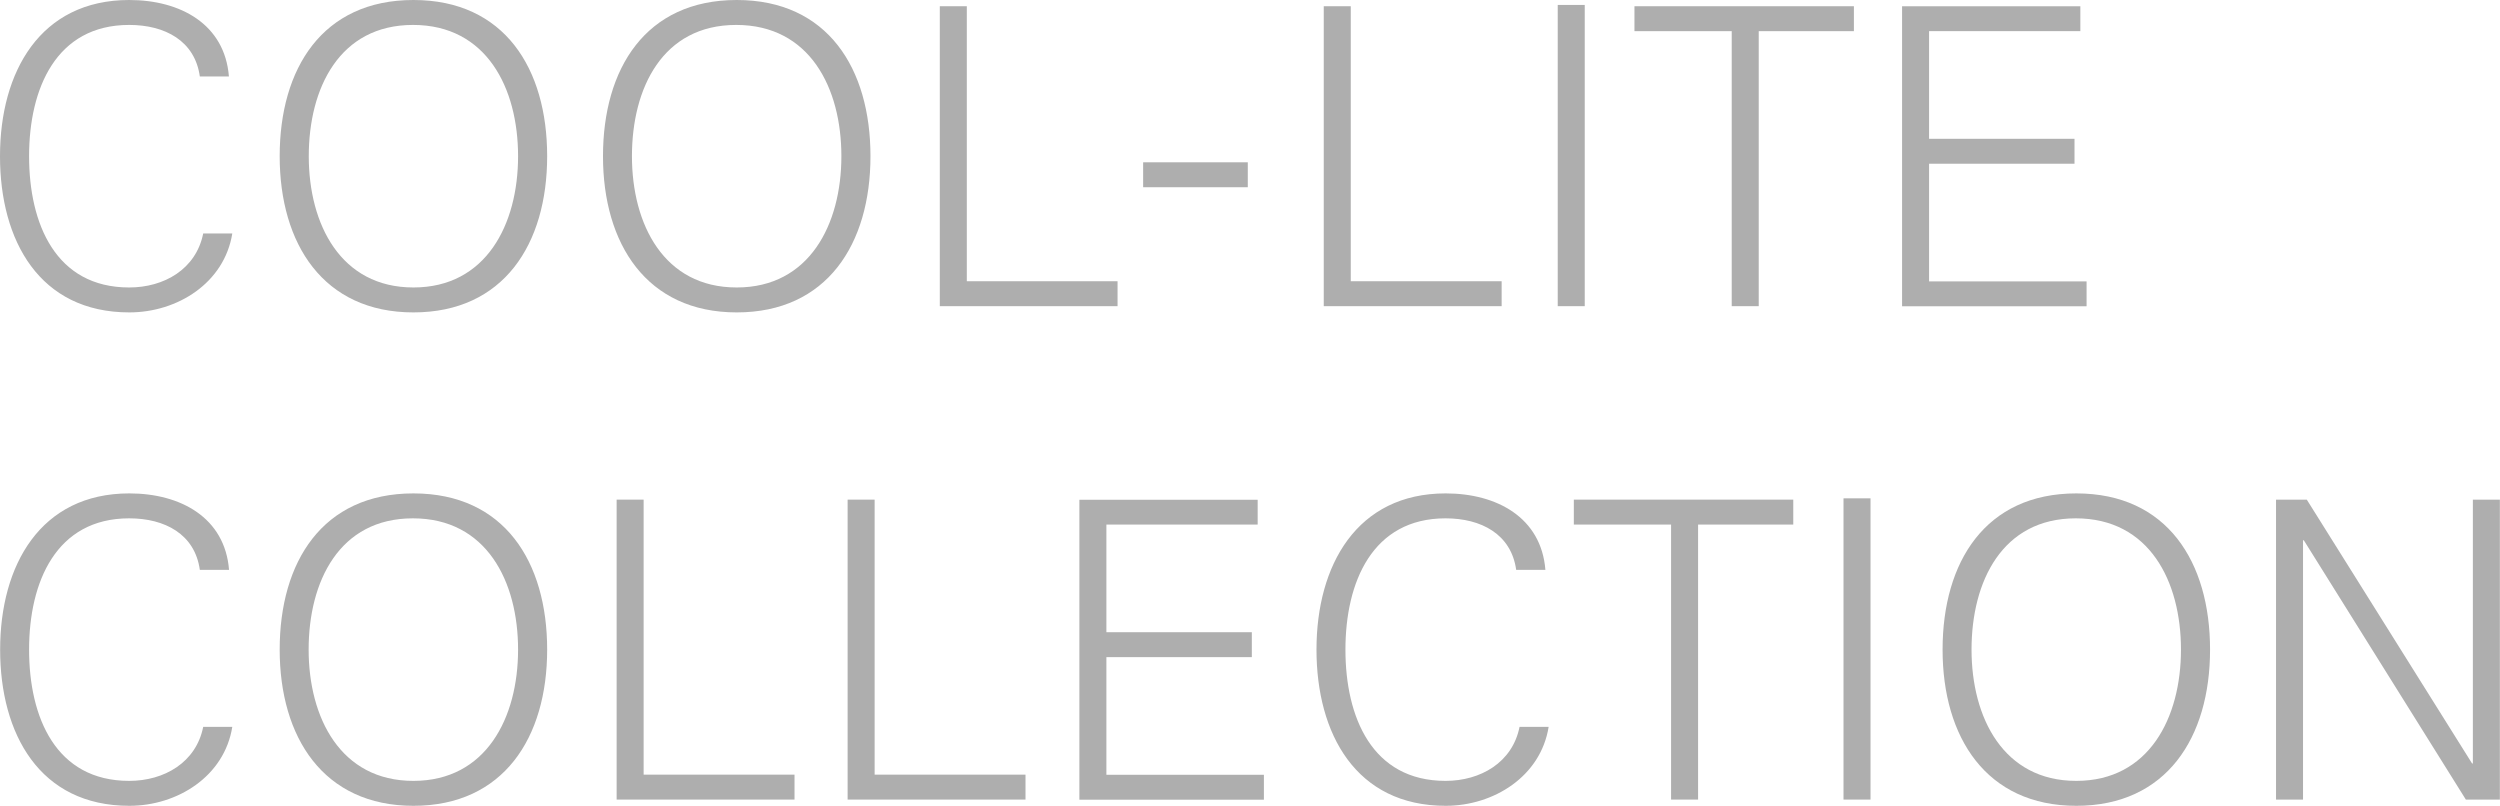 <?xml version="1.0" encoding="UTF-8"?>
<svg id="_レイヤー_2" data-name="レイヤー 2" xmlns="http://www.w3.org/2000/svg" viewBox="0 0 192.54 62.06">
  <defs>
    <style>
      .cls-1 {
        fill: #aeaeae;
      }
    </style>
  </defs>
  <g id="_コンテンツ" data-name="コンテンツ">
    <g>
      <path class="cls-1" d="M15.39,5.89c-.38-2.75-2.69-3.97-5.44-3.97C4.32,1.92,2.24,6.82,2.24,12.03s2.05,10.11,7.71,10.11c2.69,0,5.15-1.41,5.7-4.16h2.24c-.61,3.81-4.22,6.08-7.93,6.08C3.04,24.06,0,18.53,0,12.03S3.1,0,9.95,0c3.94,0,7.36,1.86,7.68,5.89h-2.24Z"/>
      <path class="cls-1" d="M42.14,12.03c0,6.78-3.36,12.03-10.3,12.03s-10.3-5.28-10.3-12.03S24.83,0,31.84,0s10.3,5.28,10.3,12.03Zm-10.3,10.11c5.6,0,8.06-4.86,8.06-10.11S37.47,1.92,31.81,1.92s-8.03,4.86-8.03,10.11,2.46,10.11,8.06,10.11Z"/>
      <path class="cls-1" d="M67.04,12.03c0,6.78-3.36,12.03-10.3,12.03s-10.3-5.28-10.3-12.03S49.73,0,56.74,0s10.3,5.28,10.3,12.03Zm-10.3,10.11c5.6,0,8.06-4.86,8.06-10.11S62.37,1.92,56.7,1.92s-8.03,4.86-8.03,10.11,2.46,10.11,8.06,10.11Z"/>
      <path class="cls-1" d="M74.46,.48V21.66h11.61v1.92h-13.69V.48h2.08Z"/>
      <path class="cls-1" d="M96.1,12.5v1.92h-8.06v-1.92h8.06Z"/>
      <path class="cls-1" d="M104.03,.48V21.66h11.62v1.92h-13.7V.48h2.08Z"/>
      <path class="cls-1" d="M122.05,.38V23.58h-2.08V.38h2.08Z"/>
      <path class="cls-1" d="M142.78,.48v1.92h-7.33V23.58h-2.08V2.4h-7.49V.48h16.89Z"/>
      <path class="cls-1" d="M160.22,.48v1.92h-11.65V10.69h11.2v1.92h-11.2v9.06h12.13v1.92h-14.21V.48h13.73Z"/>
      <path class="cls-1" d="M15.39,43.89c-.38-2.75-2.69-3.97-5.44-3.97-5.63,0-7.71,4.9-7.71,10.11s2.05,10.11,7.71,10.11c2.69,0,5.15-1.41,5.7-4.16h2.24c-.61,3.81-4.22,6.08-7.93,6.08-6.91,0-9.95-5.54-9.95-12.03s3.1-12.03,9.95-12.03c3.94,0,7.36,1.86,7.68,5.89h-2.24Z"/>
      <path class="cls-1" d="M42.14,50.03c0,6.78-3.36,12.03-10.3,12.03s-10.3-5.28-10.3-12.03,3.29-12.03,10.3-12.03,10.3,5.28,10.3,12.03Zm-10.3,10.11c5.6,0,8.06-4.86,8.06-10.11s-2.43-10.11-8.1-10.11-8.03,4.86-8.03,10.11,2.46,10.11,8.06,10.11Z"/>
      <path class="cls-1" d="M49.57,38.48v21.18h11.62v1.92h-13.7v-23.1h2.08Z"/>
      <path class="cls-1" d="M67.36,38.48v21.18h11.62v1.92h-13.7v-23.1h2.08Z"/>
      <path class="cls-1" d="M96.86,38.48v1.92h-11.65v8.29h11.2v1.92h-11.2v9.06h12.13v1.92h-14.21v-23.1h13.73Z"/>
      <path class="cls-1" d="M116.77,43.89c-.38-2.75-2.69-3.97-5.44-3.97-5.63,0-7.71,4.9-7.71,10.11s2.05,10.11,7.71,10.11c2.69,0,5.15-1.41,5.7-4.16h2.24c-.61,3.81-4.22,6.08-7.93,6.08-6.91,0-9.95-5.54-9.95-12.03s3.1-12.03,9.95-12.03c3.94,0,7.36,1.86,7.68,5.89h-2.24Z"/>
      <path class="cls-1" d="M138.11,38.48v1.92h-7.33v21.18h-2.08v-21.18h-7.49v-1.92h16.9Z"/>
      <path class="cls-1" d="M144.06,38.38v23.2h-2.08v-23.2h2.08Z"/>
      <path class="cls-1" d="M170.21,50.03c0,6.78-3.36,12.03-10.3,12.03s-10.3-5.28-10.3-12.03,3.3-12.03,10.3-12.03,10.3,5.28,10.3,12.03Zm-10.3,10.11c5.6,0,8.06-4.86,8.06-10.11s-2.43-10.11-8.1-10.11-8.03,4.86-8.03,10.11,2.46,10.11,8.06,10.11Z"/>
      <path class="cls-1" d="M177.66,38.48l12.73,20.32h.06v-20.32h2.08v23.1h-2.62l-12.48-19.97h-.06v19.97h-2.08v-23.1h2.37Z"/>
    </g>
  </g>
</svg>